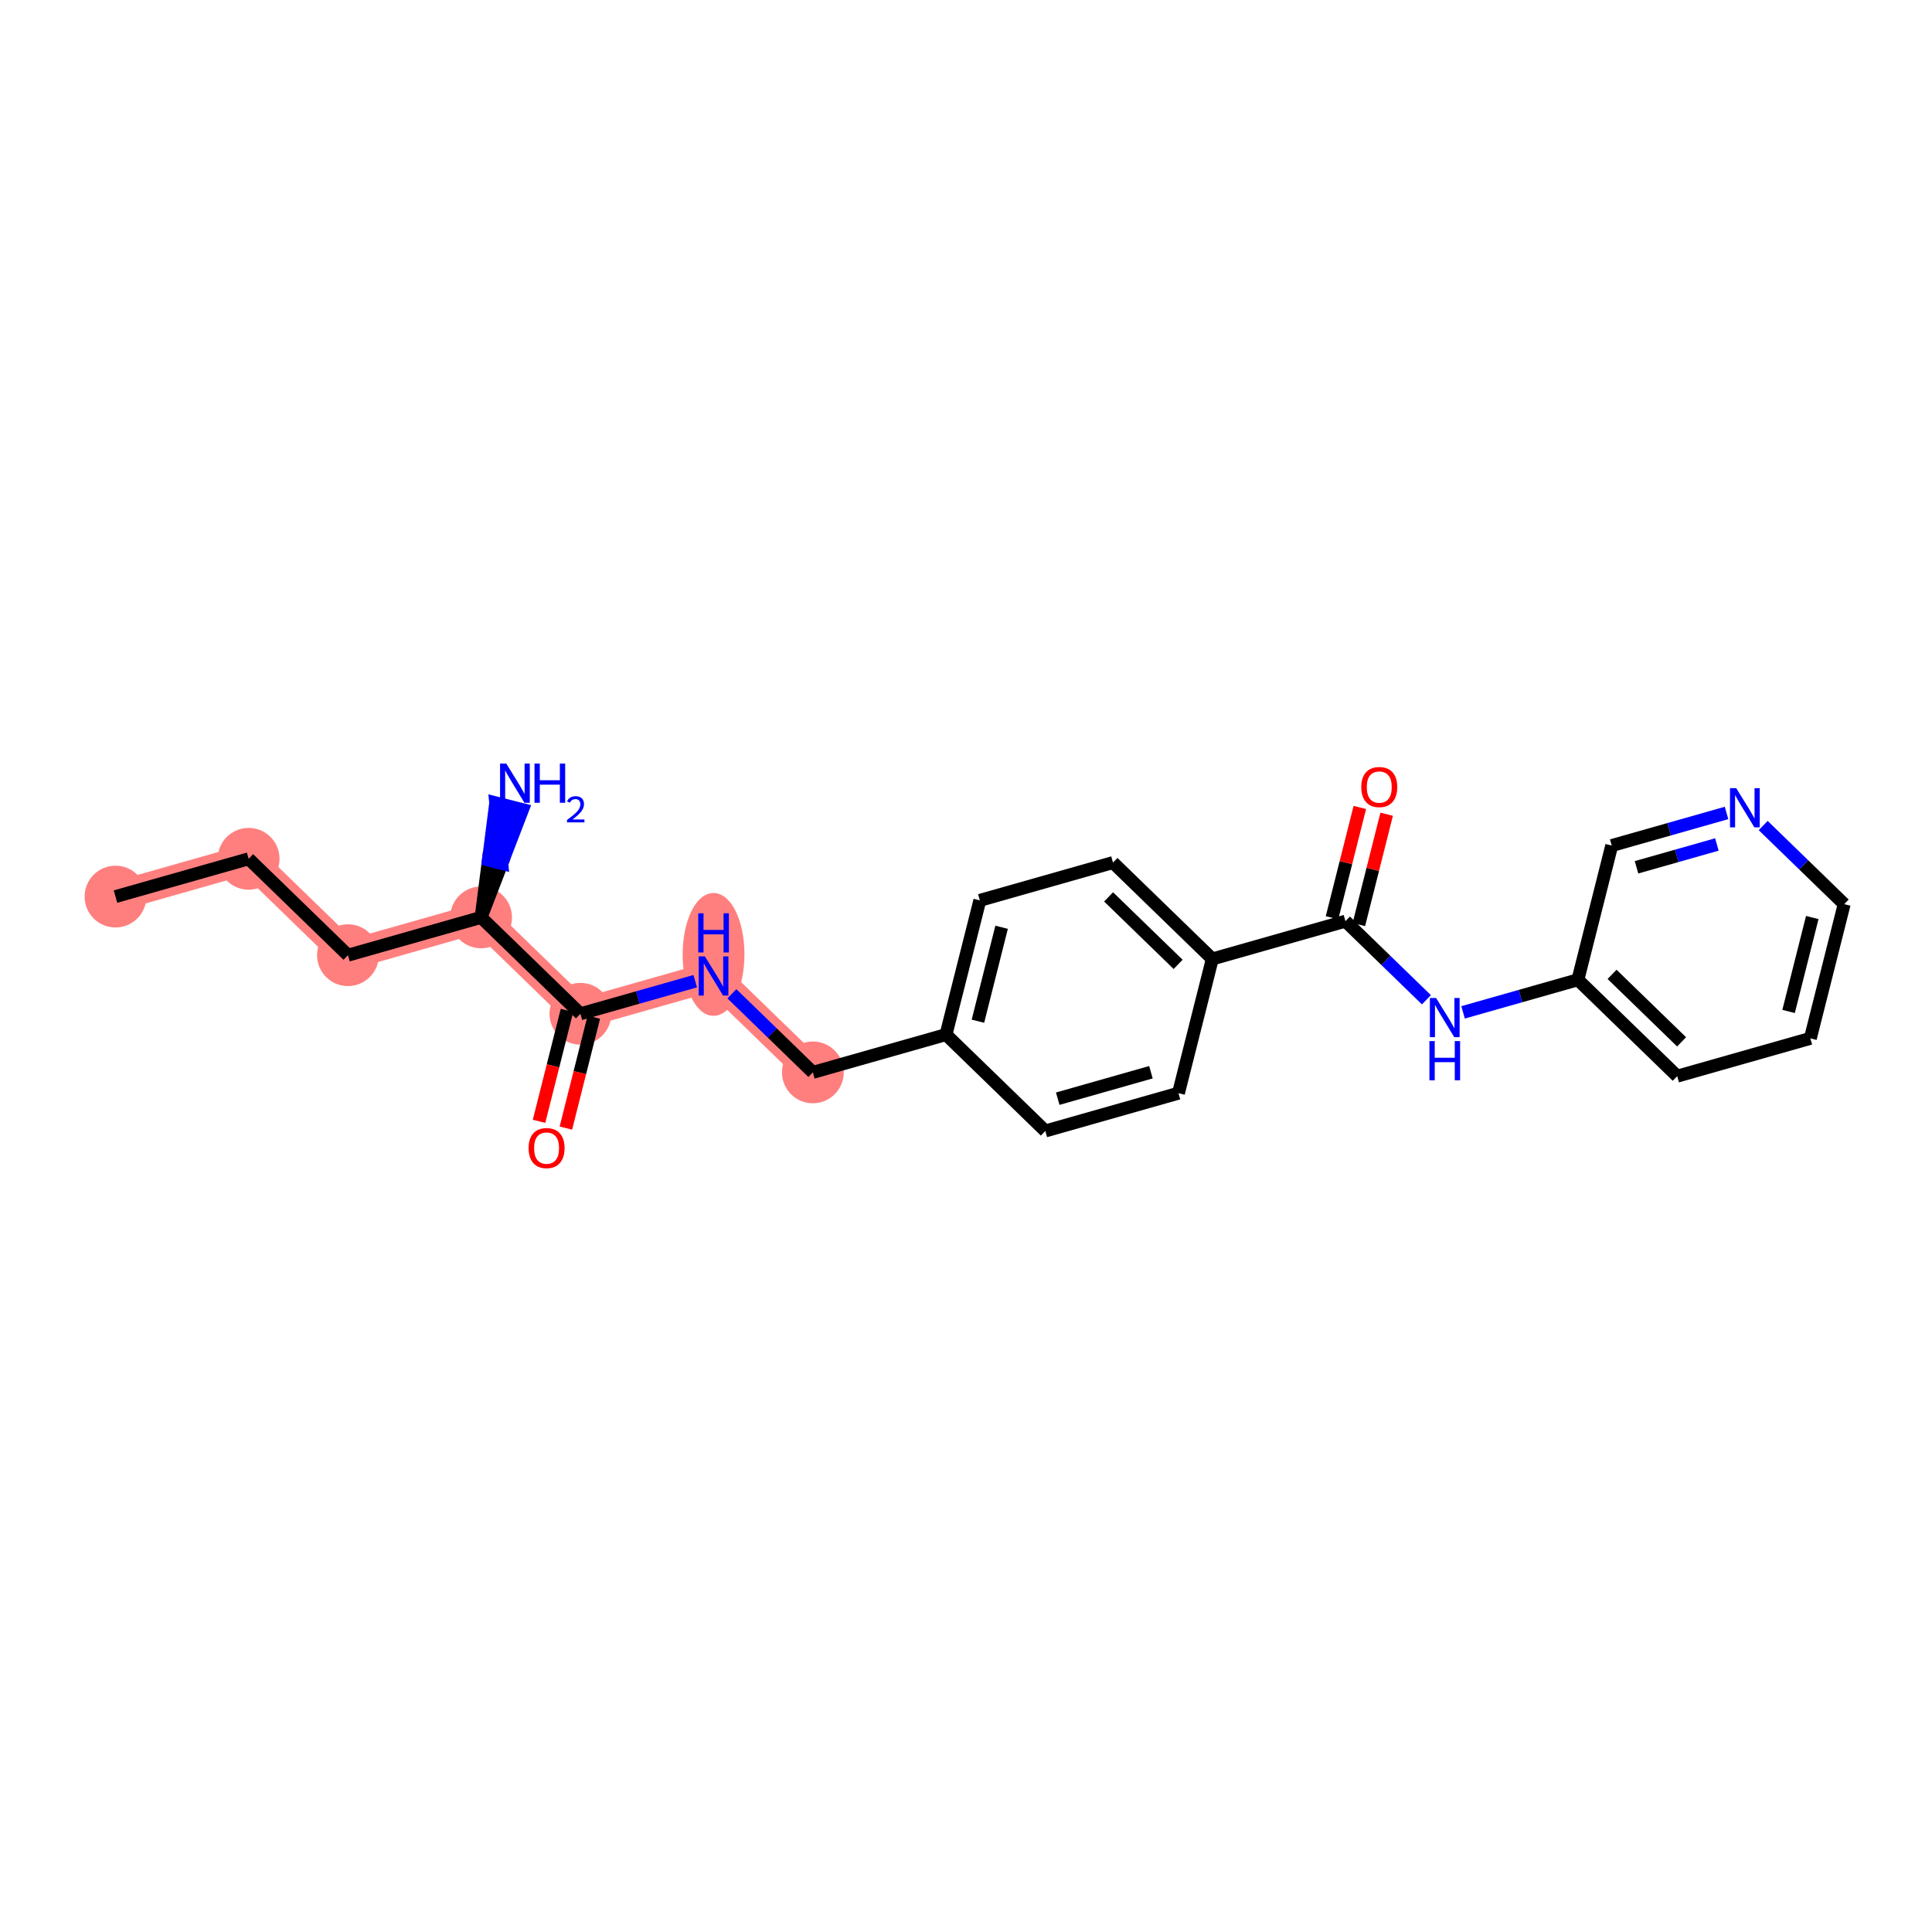 <?xml version='1.0' encoding='iso-8859-1'?>
<svg version='1.1' baseProfile='full'
              xmlns='http://www.w3.org/2000/svg'
                      xmlns:rdkit='http://www.rdkit.org/xml'
                      xmlns:xlink='http://www.w3.org/1999/xlink'
                  xml:space='preserve'
width='300px' height='300px' viewBox='0 0 300 300'>
<!-- END OF HEADER -->
<rect style='opacity:1.0;fill:#FFFFFF;stroke:none' width='300' height='300' x='0' y='0'> </rect>
<rect style='opacity:1.0;fill:#FFFFFF;stroke:none' width='300' height='300' x='0' y='0'> </rect>
<path d='M 17.935,139.222 L 38.609,133.352' style='fill:none;fill-rule:evenodd;stroke:#FF7F7F;stroke-width:4.6px;stroke-linecap:butt;stroke-linejoin:miter;stroke-opacity:1' />
<path d='M 38.609,133.352 L 54.03,148.321' style='fill:none;fill-rule:evenodd;stroke:#FF7F7F;stroke-width:4.6px;stroke-linecap:butt;stroke-linejoin:miter;stroke-opacity:1' />
<path d='M 54.03,148.321 L 74.705,142.451' style='fill:none;fill-rule:evenodd;stroke:#FF7F7F;stroke-width:4.6px;stroke-linecap:butt;stroke-linejoin:miter;stroke-opacity:1' />
<path d='M 74.705,142.451 L 90.126,157.42' style='fill:none;fill-rule:evenodd;stroke:#FF7F7F;stroke-width:4.6px;stroke-linecap:butt;stroke-linejoin:miter;stroke-opacity:1' />
<path d='M 90.126,157.42 L 110.8,151.55' style='fill:none;fill-rule:evenodd;stroke:#FF7F7F;stroke-width:4.6px;stroke-linecap:butt;stroke-linejoin:miter;stroke-opacity:1' />
<path d='M 110.8,151.55 L 126.221,166.519' style='fill:none;fill-rule:evenodd;stroke:#FF7F7F;stroke-width:4.6px;stroke-linecap:butt;stroke-linejoin:miter;stroke-opacity:1' />
<ellipse cx='17.935' cy='139.222' rx='4.298' ry='4.298'  style='fill:#FF7F7F;fill-rule:evenodd;stroke:#FF7F7F;stroke-width:1.0px;stroke-linecap:butt;stroke-linejoin:miter;stroke-opacity:1' />
<ellipse cx='38.609' cy='133.352' rx='4.298' ry='4.298'  style='fill:#FF7F7F;fill-rule:evenodd;stroke:#FF7F7F;stroke-width:1.0px;stroke-linecap:butt;stroke-linejoin:miter;stroke-opacity:1' />
<ellipse cx='54.03' cy='148.321' rx='4.298' ry='4.298'  style='fill:#FF7F7F;fill-rule:evenodd;stroke:#FF7F7F;stroke-width:1.0px;stroke-linecap:butt;stroke-linejoin:miter;stroke-opacity:1' />
<ellipse cx='74.705' cy='142.451' rx='4.298' ry='4.298'  style='fill:#FF7F7F;fill-rule:evenodd;stroke:#FF7F7F;stroke-width:1.0px;stroke-linecap:butt;stroke-linejoin:miter;stroke-opacity:1' />
<ellipse cx='90.126' cy='157.42' rx='4.298' ry='4.298'  style='fill:#FF7F7F;fill-rule:evenodd;stroke:#FF7F7F;stroke-width:1.0px;stroke-linecap:butt;stroke-linejoin:miter;stroke-opacity:1' />
<ellipse cx='110.8' cy='148.202' rx='4.298' ry='9.038'  style='fill:#FF7F7F;fill-rule:evenodd;stroke:#FF7F7F;stroke-width:1.0px;stroke-linecap:butt;stroke-linejoin:miter;stroke-opacity:1' />
<ellipse cx='126.221' cy='166.519' rx='4.298' ry='4.298'  style='fill:#FF7F7F;fill-rule:evenodd;stroke:#FF7F7F;stroke-width:1.0px;stroke-linecap:butt;stroke-linejoin:miter;stroke-opacity:1' />
<path class='bond-0 atom-0 atom-1' d='M 17.935,139.222 L 38.609,133.352' style='fill:none;fill-rule:evenodd;stroke:#000000;stroke-width:2.0px;stroke-linecap:butt;stroke-linejoin:miter;stroke-opacity:1' />
<path class='bond-1 atom-1 atom-2' d='M 38.609,133.352 L 54.03,148.321' style='fill:none;fill-rule:evenodd;stroke:#000000;stroke-width:2.0px;stroke-linecap:butt;stroke-linejoin:miter;stroke-opacity:1' />
<path class='bond-2 atom-2 atom-3' d='M 54.03,148.321 L 74.705,142.451' style='fill:none;fill-rule:evenodd;stroke:#000000;stroke-width:2.0px;stroke-linecap:butt;stroke-linejoin:miter;stroke-opacity:1' />
<path class='bond-3 atom-3 atom-4' d='M 74.705,142.451 L 77.922,134.084 L 75.838,133.559 Z' style='fill:#000000;fill-rule:evenodd;fill-opacity:1;stroke:#000000;stroke-width:2.0px;stroke-linecap:butt;stroke-linejoin:miter;stroke-opacity:1;' />
<path class='bond-3 atom-3 atom-4' d='M 77.922,134.084 L 76.972,124.666 L 81.139,125.717 Z' style='fill:#0000FF;fill-rule:evenodd;fill-opacity:1;stroke:#0000FF;stroke-width:2.0px;stroke-linecap:butt;stroke-linejoin:miter;stroke-opacity:1;' />
<path class='bond-3 atom-3 atom-4' d='M 77.922,134.084 L 75.838,133.559 L 76.972,124.666 Z' style='fill:#0000FF;fill-rule:evenodd;fill-opacity:1;stroke:#0000FF;stroke-width:2.0px;stroke-linecap:butt;stroke-linejoin:miter;stroke-opacity:1;' />
<path class='bond-4 atom-3 atom-5' d='M 74.705,142.451 L 90.126,157.42' style='fill:none;fill-rule:evenodd;stroke:#000000;stroke-width:2.0px;stroke-linecap:butt;stroke-linejoin:miter;stroke-opacity:1' />
<path class='bond-5 atom-5 atom-6' d='M 88.042,156.895 L 85.871,165.507' style='fill:none;fill-rule:evenodd;stroke:#000000;stroke-width:2.0px;stroke-linecap:butt;stroke-linejoin:miter;stroke-opacity:1' />
<path class='bond-5 atom-5 atom-6' d='M 85.871,165.507 L 83.7,174.12' style='fill:none;fill-rule:evenodd;stroke:#FF0000;stroke-width:2.0px;stroke-linecap:butt;stroke-linejoin:miter;stroke-opacity:1' />
<path class='bond-5 atom-5 atom-6' d='M 92.21,157.946 L 90.039,166.558' style='fill:none;fill-rule:evenodd;stroke:#000000;stroke-width:2.0px;stroke-linecap:butt;stroke-linejoin:miter;stroke-opacity:1' />
<path class='bond-5 atom-5 atom-6' d='M 90.039,166.558 L 87.868,175.17' style='fill:none;fill-rule:evenodd;stroke:#FF0000;stroke-width:2.0px;stroke-linecap:butt;stroke-linejoin:miter;stroke-opacity:1' />
<path class='bond-6 atom-5 atom-7' d='M 90.126,157.42 L 99.04,154.889' style='fill:none;fill-rule:evenodd;stroke:#000000;stroke-width:2.0px;stroke-linecap:butt;stroke-linejoin:miter;stroke-opacity:1' />
<path class='bond-6 atom-5 atom-7' d='M 99.04,154.889 L 107.955,152.358' style='fill:none;fill-rule:evenodd;stroke:#0000FF;stroke-width:2.0px;stroke-linecap:butt;stroke-linejoin:miter;stroke-opacity:1' />
<path class='bond-7 atom-7 atom-8' d='M 113.646,154.312 L 119.934,160.416' style='fill:none;fill-rule:evenodd;stroke:#0000FF;stroke-width:2.0px;stroke-linecap:butt;stroke-linejoin:miter;stroke-opacity:1' />
<path class='bond-7 atom-7 atom-8' d='M 119.934,160.416 L 126.221,166.519' style='fill:none;fill-rule:evenodd;stroke:#000000;stroke-width:2.0px;stroke-linecap:butt;stroke-linejoin:miter;stroke-opacity:1' />
<path class='bond-8 atom-8 atom-9' d='M 126.221,166.519 L 146.896,160.649' style='fill:none;fill-rule:evenodd;stroke:#000000;stroke-width:2.0px;stroke-linecap:butt;stroke-linejoin:miter;stroke-opacity:1' />
<path class='bond-9 atom-9 atom-10' d='M 146.896,160.649 L 152.149,139.809' style='fill:none;fill-rule:evenodd;stroke:#000000;stroke-width:2.0px;stroke-linecap:butt;stroke-linejoin:miter;stroke-opacity:1' />
<path class='bond-9 atom-9 atom-10' d='M 151.852,158.574 L 155.529,143.986' style='fill:none;fill-rule:evenodd;stroke:#000000;stroke-width:2.0px;stroke-linecap:butt;stroke-linejoin:miter;stroke-opacity:1' />
<path class='bond-23 atom-23 atom-9' d='M 162.317,175.618 L 146.896,160.649' style='fill:none;fill-rule:evenodd;stroke:#000000;stroke-width:2.0px;stroke-linecap:butt;stroke-linejoin:miter;stroke-opacity:1' />
<path class='bond-10 atom-10 atom-11' d='M 152.149,139.809 L 172.824,133.939' style='fill:none;fill-rule:evenodd;stroke:#000000;stroke-width:2.0px;stroke-linecap:butt;stroke-linejoin:miter;stroke-opacity:1' />
<path class='bond-11 atom-11 atom-12' d='M 172.824,133.939 L 188.245,148.908' style='fill:none;fill-rule:evenodd;stroke:#000000;stroke-width:2.0px;stroke-linecap:butt;stroke-linejoin:miter;stroke-opacity:1' />
<path class='bond-11 atom-11 atom-12' d='M 172.143,139.268 L 182.938,149.747' style='fill:none;fill-rule:evenodd;stroke:#000000;stroke-width:2.0px;stroke-linecap:butt;stroke-linejoin:miter;stroke-opacity:1' />
<path class='bond-12 atom-12 atom-13' d='M 188.245,148.908 L 208.919,143.038' style='fill:none;fill-rule:evenodd;stroke:#000000;stroke-width:2.0px;stroke-linecap:butt;stroke-linejoin:miter;stroke-opacity:1' />
<path class='bond-21 atom-12 atom-22' d='M 188.245,148.908 L 182.991,169.748' style='fill:none;fill-rule:evenodd;stroke:#000000;stroke-width:2.0px;stroke-linecap:butt;stroke-linejoin:miter;stroke-opacity:1' />
<path class='bond-13 atom-13 atom-14' d='M 211.003,143.563 L 213.162,134.998' style='fill:none;fill-rule:evenodd;stroke:#000000;stroke-width:2.0px;stroke-linecap:butt;stroke-linejoin:miter;stroke-opacity:1' />
<path class='bond-13 atom-13 atom-14' d='M 213.162,134.998 L 215.321,126.433' style='fill:none;fill-rule:evenodd;stroke:#FF0000;stroke-width:2.0px;stroke-linecap:butt;stroke-linejoin:miter;stroke-opacity:1' />
<path class='bond-13 atom-13 atom-14' d='M 206.835,142.513 L 208.994,133.947' style='fill:none;fill-rule:evenodd;stroke:#000000;stroke-width:2.0px;stroke-linecap:butt;stroke-linejoin:miter;stroke-opacity:1' />
<path class='bond-13 atom-13 atom-14' d='M 208.994,133.947 L 211.153,125.382' style='fill:none;fill-rule:evenodd;stroke:#FF0000;stroke-width:2.0px;stroke-linecap:butt;stroke-linejoin:miter;stroke-opacity:1' />
<path class='bond-14 atom-13 atom-15' d='M 208.919,143.038 L 215.207,149.141' style='fill:none;fill-rule:evenodd;stroke:#000000;stroke-width:2.0px;stroke-linecap:butt;stroke-linejoin:miter;stroke-opacity:1' />
<path class='bond-14 atom-13 atom-15' d='M 215.207,149.141 L 221.495,155.245' style='fill:none;fill-rule:evenodd;stroke:#0000FF;stroke-width:2.0px;stroke-linecap:butt;stroke-linejoin:miter;stroke-opacity:1' />
<path class='bond-15 atom-15 atom-16' d='M 227.186,157.199 L 236.1,154.668' style='fill:none;fill-rule:evenodd;stroke:#0000FF;stroke-width:2.0px;stroke-linecap:butt;stroke-linejoin:miter;stroke-opacity:1' />
<path class='bond-15 atom-15 atom-16' d='M 236.1,154.668 L 245.015,152.137' style='fill:none;fill-rule:evenodd;stroke:#000000;stroke-width:2.0px;stroke-linecap:butt;stroke-linejoin:miter;stroke-opacity:1' />
<path class='bond-16 atom-16 atom-17' d='M 245.015,152.137 L 260.436,167.106' style='fill:none;fill-rule:evenodd;stroke:#000000;stroke-width:2.0px;stroke-linecap:butt;stroke-linejoin:miter;stroke-opacity:1' />
<path class='bond-16 atom-16 atom-17' d='M 250.322,151.298 L 261.117,161.777' style='fill:none;fill-rule:evenodd;stroke:#000000;stroke-width:2.0px;stroke-linecap:butt;stroke-linejoin:miter;stroke-opacity:1' />
<path class='bond-24 atom-21 atom-16' d='M 250.268,131.297 L 245.015,152.137' style='fill:none;fill-rule:evenodd;stroke:#000000;stroke-width:2.0px;stroke-linecap:butt;stroke-linejoin:miter;stroke-opacity:1' />
<path class='bond-17 atom-17 atom-18' d='M 260.436,167.106 L 281.11,161.236' style='fill:none;fill-rule:evenodd;stroke:#000000;stroke-width:2.0px;stroke-linecap:butt;stroke-linejoin:miter;stroke-opacity:1' />
<path class='bond-18 atom-18 atom-19' d='M 281.11,161.236 L 286.364,140.396' style='fill:none;fill-rule:evenodd;stroke:#000000;stroke-width:2.0px;stroke-linecap:butt;stroke-linejoin:miter;stroke-opacity:1' />
<path class='bond-18 atom-18 atom-19' d='M 277.73,157.059 L 281.408,142.472' style='fill:none;fill-rule:evenodd;stroke:#000000;stroke-width:2.0px;stroke-linecap:butt;stroke-linejoin:miter;stroke-opacity:1' />
<path class='bond-19 atom-19 atom-20' d='M 286.364,140.396 L 280.076,134.293' style='fill:none;fill-rule:evenodd;stroke:#000000;stroke-width:2.0px;stroke-linecap:butt;stroke-linejoin:miter;stroke-opacity:1' />
<path class='bond-19 atom-19 atom-20' d='M 280.076,134.293 L 273.788,128.189' style='fill:none;fill-rule:evenodd;stroke:#0000FF;stroke-width:2.0px;stroke-linecap:butt;stroke-linejoin:miter;stroke-opacity:1' />
<path class='bond-20 atom-20 atom-21' d='M 268.097,126.235 L 259.183,128.766' style='fill:none;fill-rule:evenodd;stroke:#0000FF;stroke-width:2.0px;stroke-linecap:butt;stroke-linejoin:miter;stroke-opacity:1' />
<path class='bond-20 atom-20 atom-21' d='M 259.183,128.766 L 250.268,131.297' style='fill:none;fill-rule:evenodd;stroke:#000000;stroke-width:2.0px;stroke-linecap:butt;stroke-linejoin:miter;stroke-opacity:1' />
<path class='bond-20 atom-20 atom-21' d='M 266.597,131.129 L 260.357,132.901' style='fill:none;fill-rule:evenodd;stroke:#0000FF;stroke-width:2.0px;stroke-linecap:butt;stroke-linejoin:miter;stroke-opacity:1' />
<path class='bond-20 atom-20 atom-21' d='M 260.357,132.901 L 254.116,134.673' style='fill:none;fill-rule:evenodd;stroke:#000000;stroke-width:2.0px;stroke-linecap:butt;stroke-linejoin:miter;stroke-opacity:1' />
<path class='bond-22 atom-22 atom-23' d='M 182.991,169.748 L 162.317,175.618' style='fill:none;fill-rule:evenodd;stroke:#000000;stroke-width:2.0px;stroke-linecap:butt;stroke-linejoin:miter;stroke-opacity:1' />
<path class='bond-22 atom-22 atom-23' d='M 178.716,166.494 L 164.244,170.603' style='fill:none;fill-rule:evenodd;stroke:#000000;stroke-width:2.0px;stroke-linecap:butt;stroke-linejoin:miter;stroke-opacity:1' />
<path  class='atom-4' d='M 78.613 118.568
L 80.607 121.792
Q 80.805 122.11, 81.123 122.686
Q 81.441 123.262, 81.458 123.296
L 81.458 118.568
L 82.266 118.568
L 82.266 124.654
L 81.432 124.654
L 79.292 121.13
Q 79.043 120.717, 78.776 120.244
Q 78.518 119.771, 78.441 119.625
L 78.441 124.654
L 77.65 124.654
L 77.65 118.568
L 78.613 118.568
' fill='#0000FF'/>
<path  class='atom-4' d='M 82.997 118.568
L 83.822 118.568
L 83.822 121.155
L 86.934 121.155
L 86.934 118.568
L 87.76 118.568
L 87.76 124.654
L 86.934 124.654
L 86.934 121.843
L 83.822 121.843
L 83.822 124.654
L 82.997 124.654
L 82.997 118.568
' fill='#0000FF'/>
<path  class='atom-4' d='M 88.055 124.441
Q 88.202 124.061, 88.554 123.851
Q 88.906 123.635, 89.394 123.635
Q 90.001 123.635, 90.341 123.964
Q 90.682 124.293, 90.682 124.878
Q 90.682 125.473, 90.239 126.029
Q 89.802 126.585, 88.894 127.244
L 90.75 127.244
L 90.75 127.697
L 88.043 127.697
L 88.043 127.317
Q 88.792 126.784, 89.235 126.387
Q 89.683 125.99, 89.899 125.632
Q 90.114 125.275, 90.114 124.906
Q 90.114 124.52, 89.921 124.305
Q 89.728 124.089, 89.394 124.089
Q 89.07 124.089, 88.855 124.219
Q 88.639 124.35, 88.486 124.639
L 88.055 124.441
' fill='#0000FF'/>
<path  class='atom-6' d='M 82.079 178.277
Q 82.079 176.816, 82.801 175.999
Q 83.523 175.182, 84.873 175.182
Q 86.222 175.182, 86.944 175.999
Q 87.666 176.816, 87.666 178.277
Q 87.666 179.756, 86.936 180.598
Q 86.205 181.432, 84.873 181.432
Q 83.531 181.432, 82.801 180.598
Q 82.079 179.764, 82.079 178.277
M 84.873 180.744
Q 85.801 180.744, 86.299 180.125
Q 86.807 179.498, 86.807 178.277
Q 86.807 177.082, 86.299 176.48
Q 85.801 175.87, 84.873 175.87
Q 83.944 175.87, 83.437 176.472
Q 82.938 177.074, 82.938 178.277
Q 82.938 179.507, 83.437 180.125
Q 83.944 180.744, 84.873 180.744
' fill='#FF0000'/>
<path  class='atom-7' d='M 109.455 148.507
L 111.449 151.73
Q 111.647 152.048, 111.965 152.624
Q 112.283 153.2, 112.3 153.235
L 112.3 148.507
L 113.108 148.507
L 113.108 154.593
L 112.275 154.593
L 110.134 151.068
Q 109.885 150.656, 109.618 150.183
Q 109.36 149.71, 109.283 149.564
L 109.283 154.593
L 108.492 154.593
L 108.492 148.507
L 109.455 148.507
' fill='#0000FF'/>
<path  class='atom-7' d='M 108.419 141.812
L 109.244 141.812
L 109.244 144.399
L 112.356 144.399
L 112.356 141.812
L 113.182 141.812
L 113.182 147.898
L 112.356 147.898
L 112.356 145.087
L 109.244 145.087
L 109.244 147.898
L 108.419 147.898
L 108.419 141.812
' fill='#0000FF'/>
<path  class='atom-14' d='M 211.379 122.215
Q 211.379 120.754, 212.101 119.937
Q 212.823 119.12, 214.173 119.12
Q 215.522 119.12, 216.244 119.937
Q 216.966 120.754, 216.966 122.215
Q 216.966 123.694, 216.236 124.536
Q 215.505 125.37, 214.173 125.37
Q 212.831 125.37, 212.101 124.536
Q 211.379 123.703, 211.379 122.215
M 214.173 124.683
Q 215.101 124.683, 215.6 124.064
Q 216.107 123.436, 216.107 122.215
Q 216.107 121.02, 215.6 120.419
Q 215.101 119.808, 214.173 119.808
Q 213.244 119.808, 212.737 120.41
Q 212.238 121.012, 212.238 122.215
Q 212.238 123.445, 212.737 124.064
Q 213.244 124.683, 214.173 124.683
' fill='#FF0000'/>
<path  class='atom-15' d='M 222.995 154.964
L 224.989 158.188
Q 225.187 158.506, 225.505 159.082
Q 225.823 159.658, 225.84 159.692
L 225.84 154.964
L 226.648 154.964
L 226.648 161.051
L 225.815 161.051
L 223.674 157.526
Q 223.425 157.113, 223.158 156.64
Q 222.9 156.168, 222.823 156.021
L 222.823 161.051
L 222.032 161.051
L 222.032 154.964
L 222.995 154.964
' fill='#0000FF'/>
<path  class='atom-15' d='M 221.959 161.659
L 222.784 161.659
L 222.784 164.247
L 225.896 164.247
L 225.896 161.659
L 226.722 161.659
L 226.722 167.746
L 225.896 167.746
L 225.896 164.934
L 222.784 164.934
L 222.784 167.746
L 221.959 167.746
L 221.959 161.659
' fill='#0000FF'/>
<path  class='atom-20' d='M 269.597 122.384
L 271.592 125.607
Q 271.789 125.925, 272.107 126.501
Q 272.425 127.077, 272.443 127.112
L 272.443 122.384
L 273.251 122.384
L 273.251 128.47
L 272.417 128.47
L 270.276 124.945
Q 270.027 124.533, 269.76 124.06
Q 269.503 123.587, 269.425 123.441
L 269.425 128.47
L 268.634 128.47
L 268.634 122.384
L 269.597 122.384
' fill='#0000FF'/>
</svg>
